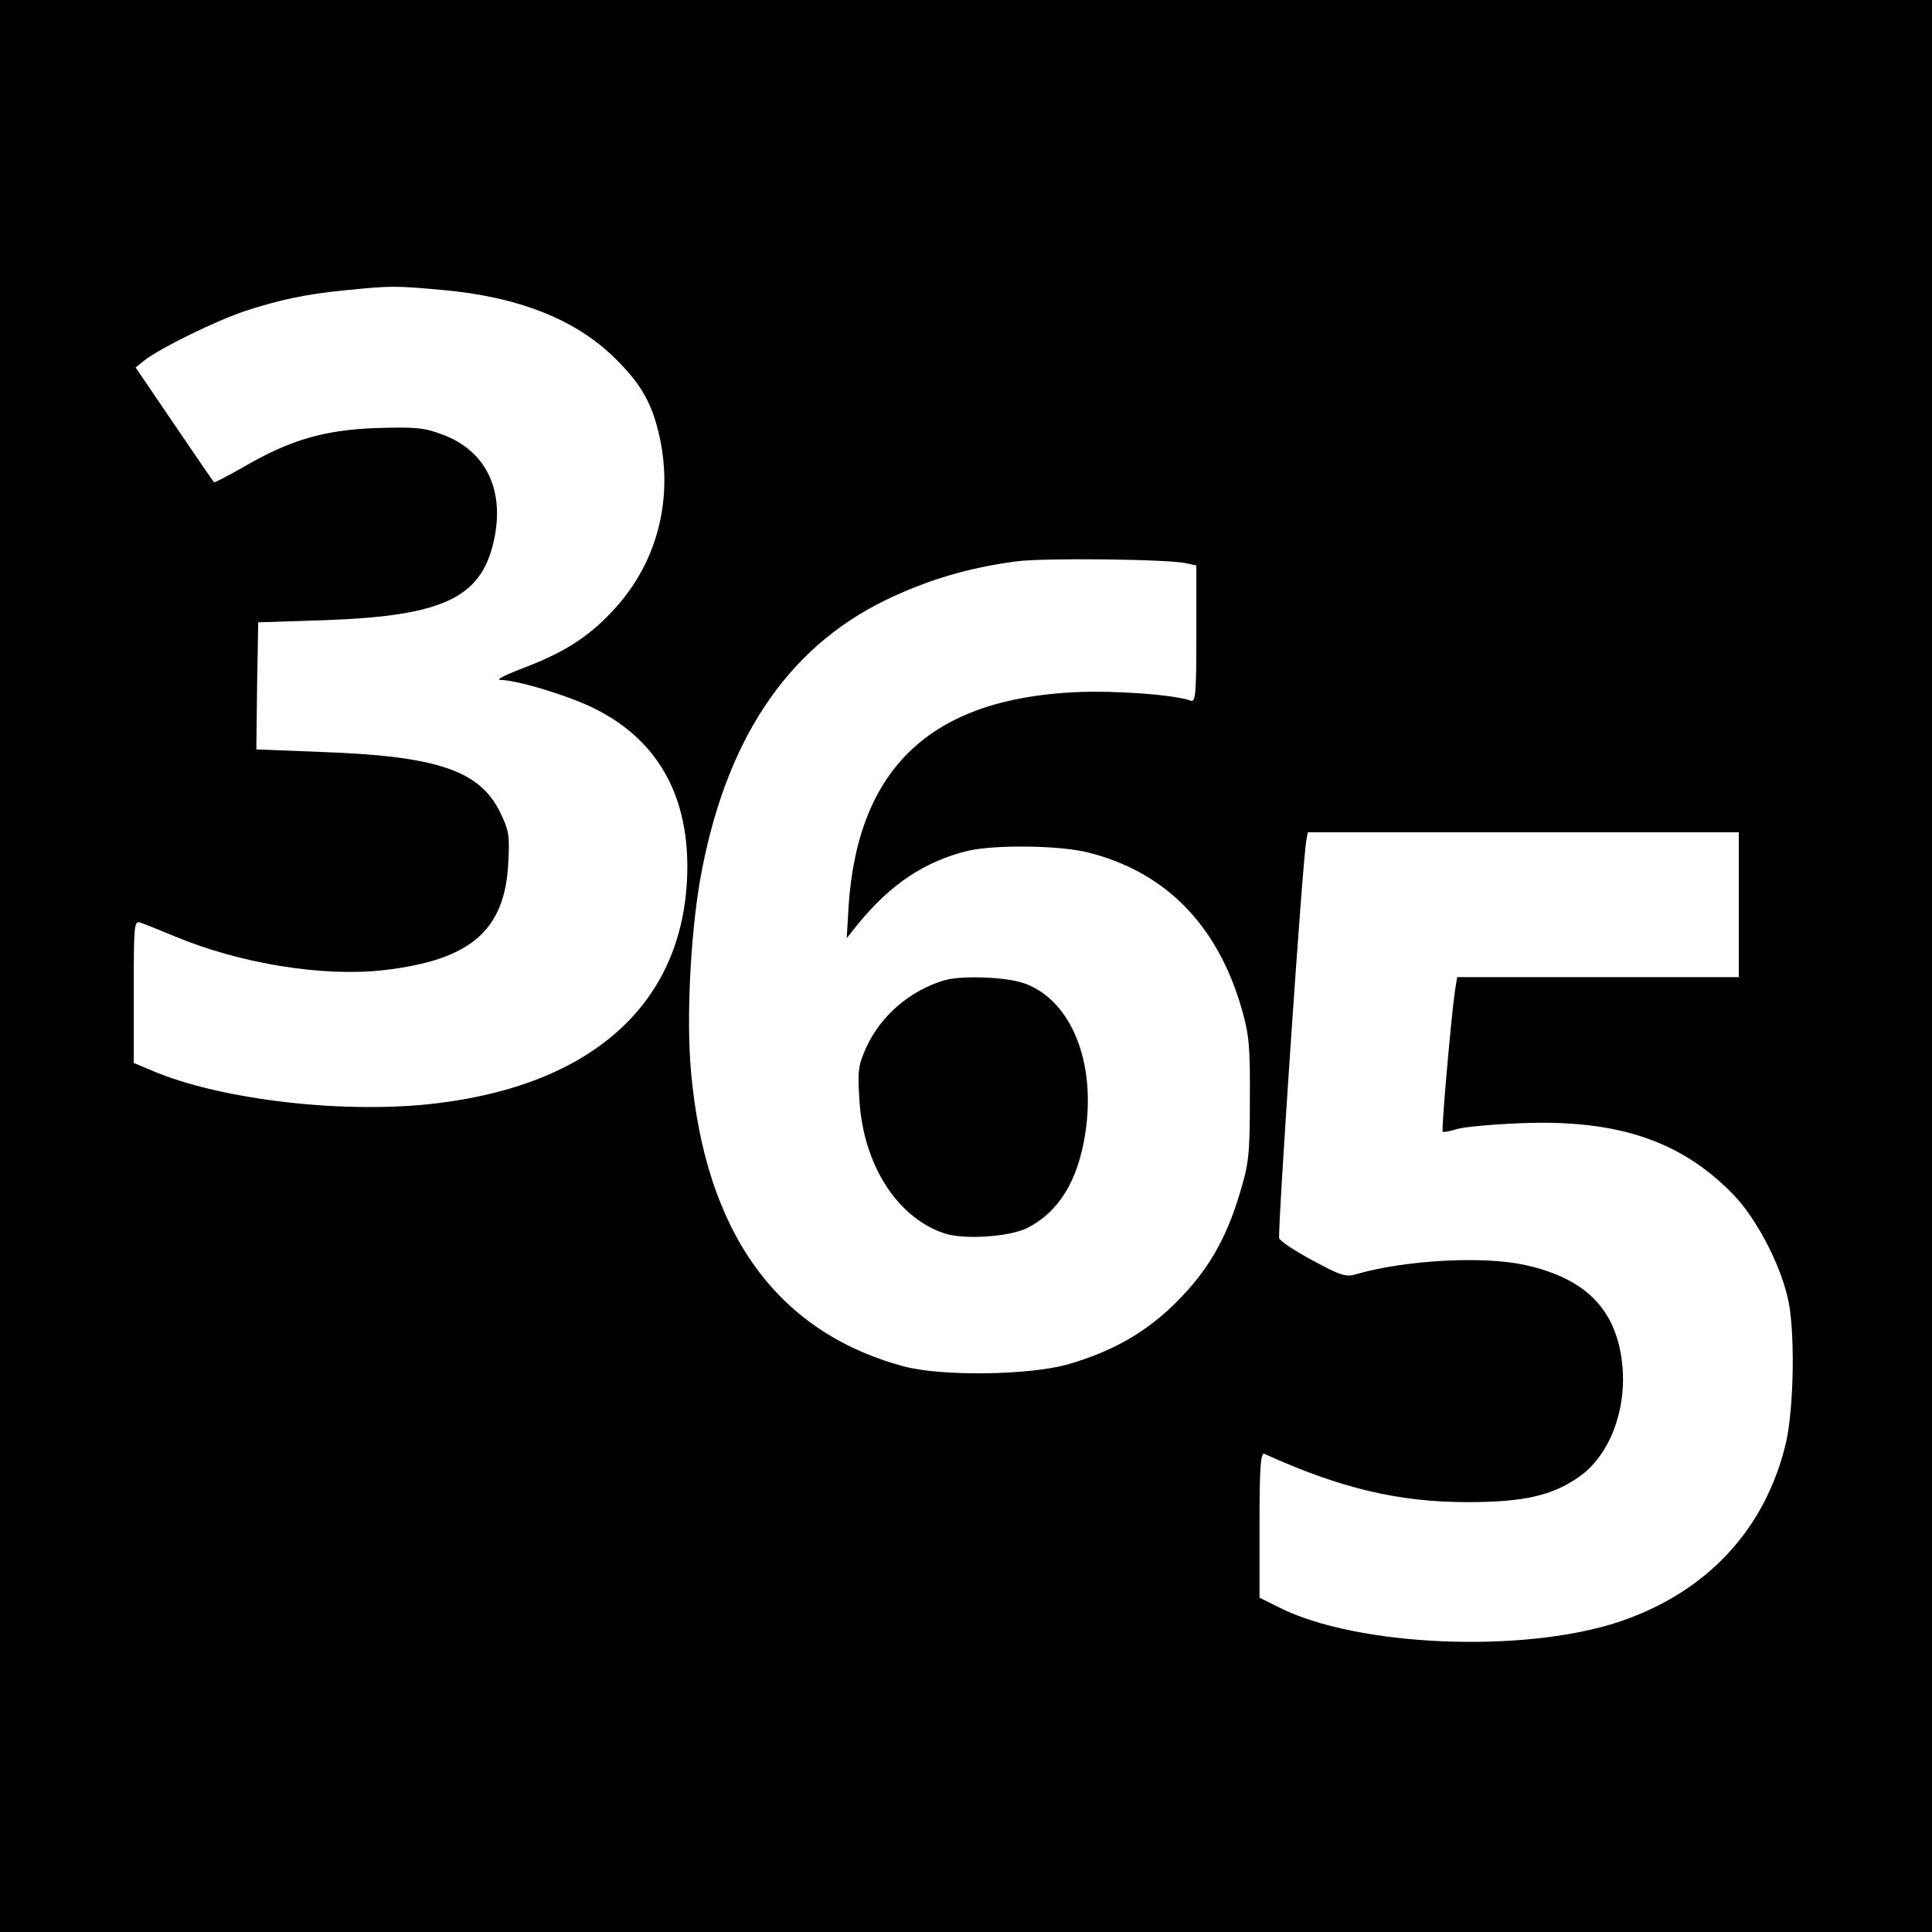 <?xml version="1.0" standalone="no"?>
<!DOCTYPE svg PUBLIC "-//W3C//DTD SVG 20010904//EN"
 "http://www.w3.org/TR/2001/REC-SVG-20010904/DTD/svg10.dtd">
<svg version="1.0" xmlns="http://www.w3.org/2000/svg"
 width="520pt" height="520pt" viewBox="0 0 520 520"
 preserveAspectRatio="xMidYMid meet">
<g transform="translate(0,520) scale(0.1,-0.1)"
fill="#000000" stroke="none">
<path d="M0 2600 l0 -2600 2600 0 2600 0 0 2600 0 2600 -2600 0 -2600 0 0
-2600z m1186 1820 c208 -18 363 -79 470 -185 71 -70 100 -122 120 -214 36
-170 -9 -338 -124 -462 -66 -72 -131 -114 -241 -156 -47 -18 -77 -32 -65 -33
45 0 183 -42 252 -76 167 -82 252 -227 252 -427 -1 -355 -242 -583 -670 -636
-246 -31 -587 8 -772 88 l-48 20 0 192 c0 178 1 191 17 186 10 -3 52 -20 93
-37 177 -74 401 -110 564 -91 233 27 325 107 334 288 4 74 2 88 -22 137 -55
112 -169 151 -479 162 l-177 7 2 171 3 171 185 6 c320 12 421 62 452 227 24
130 -28 230 -140 272 -50 19 -73 21 -177 18 -141 -5 -232 -31 -358 -104 -44
-25 -80 -44 -81 -42 -2 2 -50 72 -107 156 l-104 153 25 20 c43 33 192 106 270
132 95 31 167 46 272 56 120 12 131 12 254 1z m2007 -736 l27 -6 0 -185 c0
-159 -2 -184 -15 -179 -42 16 -203 28 -310 23 -389 -18 -586 -204 -611 -576
l-5 -86 32 40 c87 106 179 167 294 195 73 17 249 15 326 -5 207 -53 346 -195
411 -420 20 -70 23 -101 22 -245 0 -150 -3 -173 -28 -255 -37 -123 -87 -207
-170 -290 -81 -81 -171 -132 -291 -167 -106 -30 -344 -33 -445 -5 -340 93
-531 359 -570 791 -13 139 -2 364 24 516 66 374 232 625 500 755 112 54 222
87 351 104 73 10 409 6 458 -5z m1487 -919 l0 -195 -379 0 -379 0 -6 -37 c-10
-69 -37 -375 -33 -379 2 -2 19 1 38 7 19 6 97 13 175 16 259 10 431 -48 572
-195 58 -61 121 -179 143 -272 21 -82 18 -297 -4 -393 -55 -233 -213 -403
-449 -482 -258 -86 -707 -67 -916 39 l-52 26 0 196 c0 153 3 195 13 191 205
-93 361 -130 547 -130 150 0 227 17 300 68 80 56 127 174 117 295 -13 153 -97
240 -266 276 -114 24 -320 12 -449 -25 -29 -9 -42 -5 -118 36 -47 25 -88 52
-91 60 -5 14 63 1023 73 1071 l4 22 580 0 580 0 0 -195z"/>
<path d="M2540 2561 c-92 -28 -169 -95 -208 -179 -22 -49 -24 -64 -19 -141 10
-176 102 -319 230 -361 52 -17 172 -9 220 14 85 42 138 126 158 255 30 194
-39 361 -166 405 -50 17 -170 21 -215 7z"/>
</g>
</svg>
